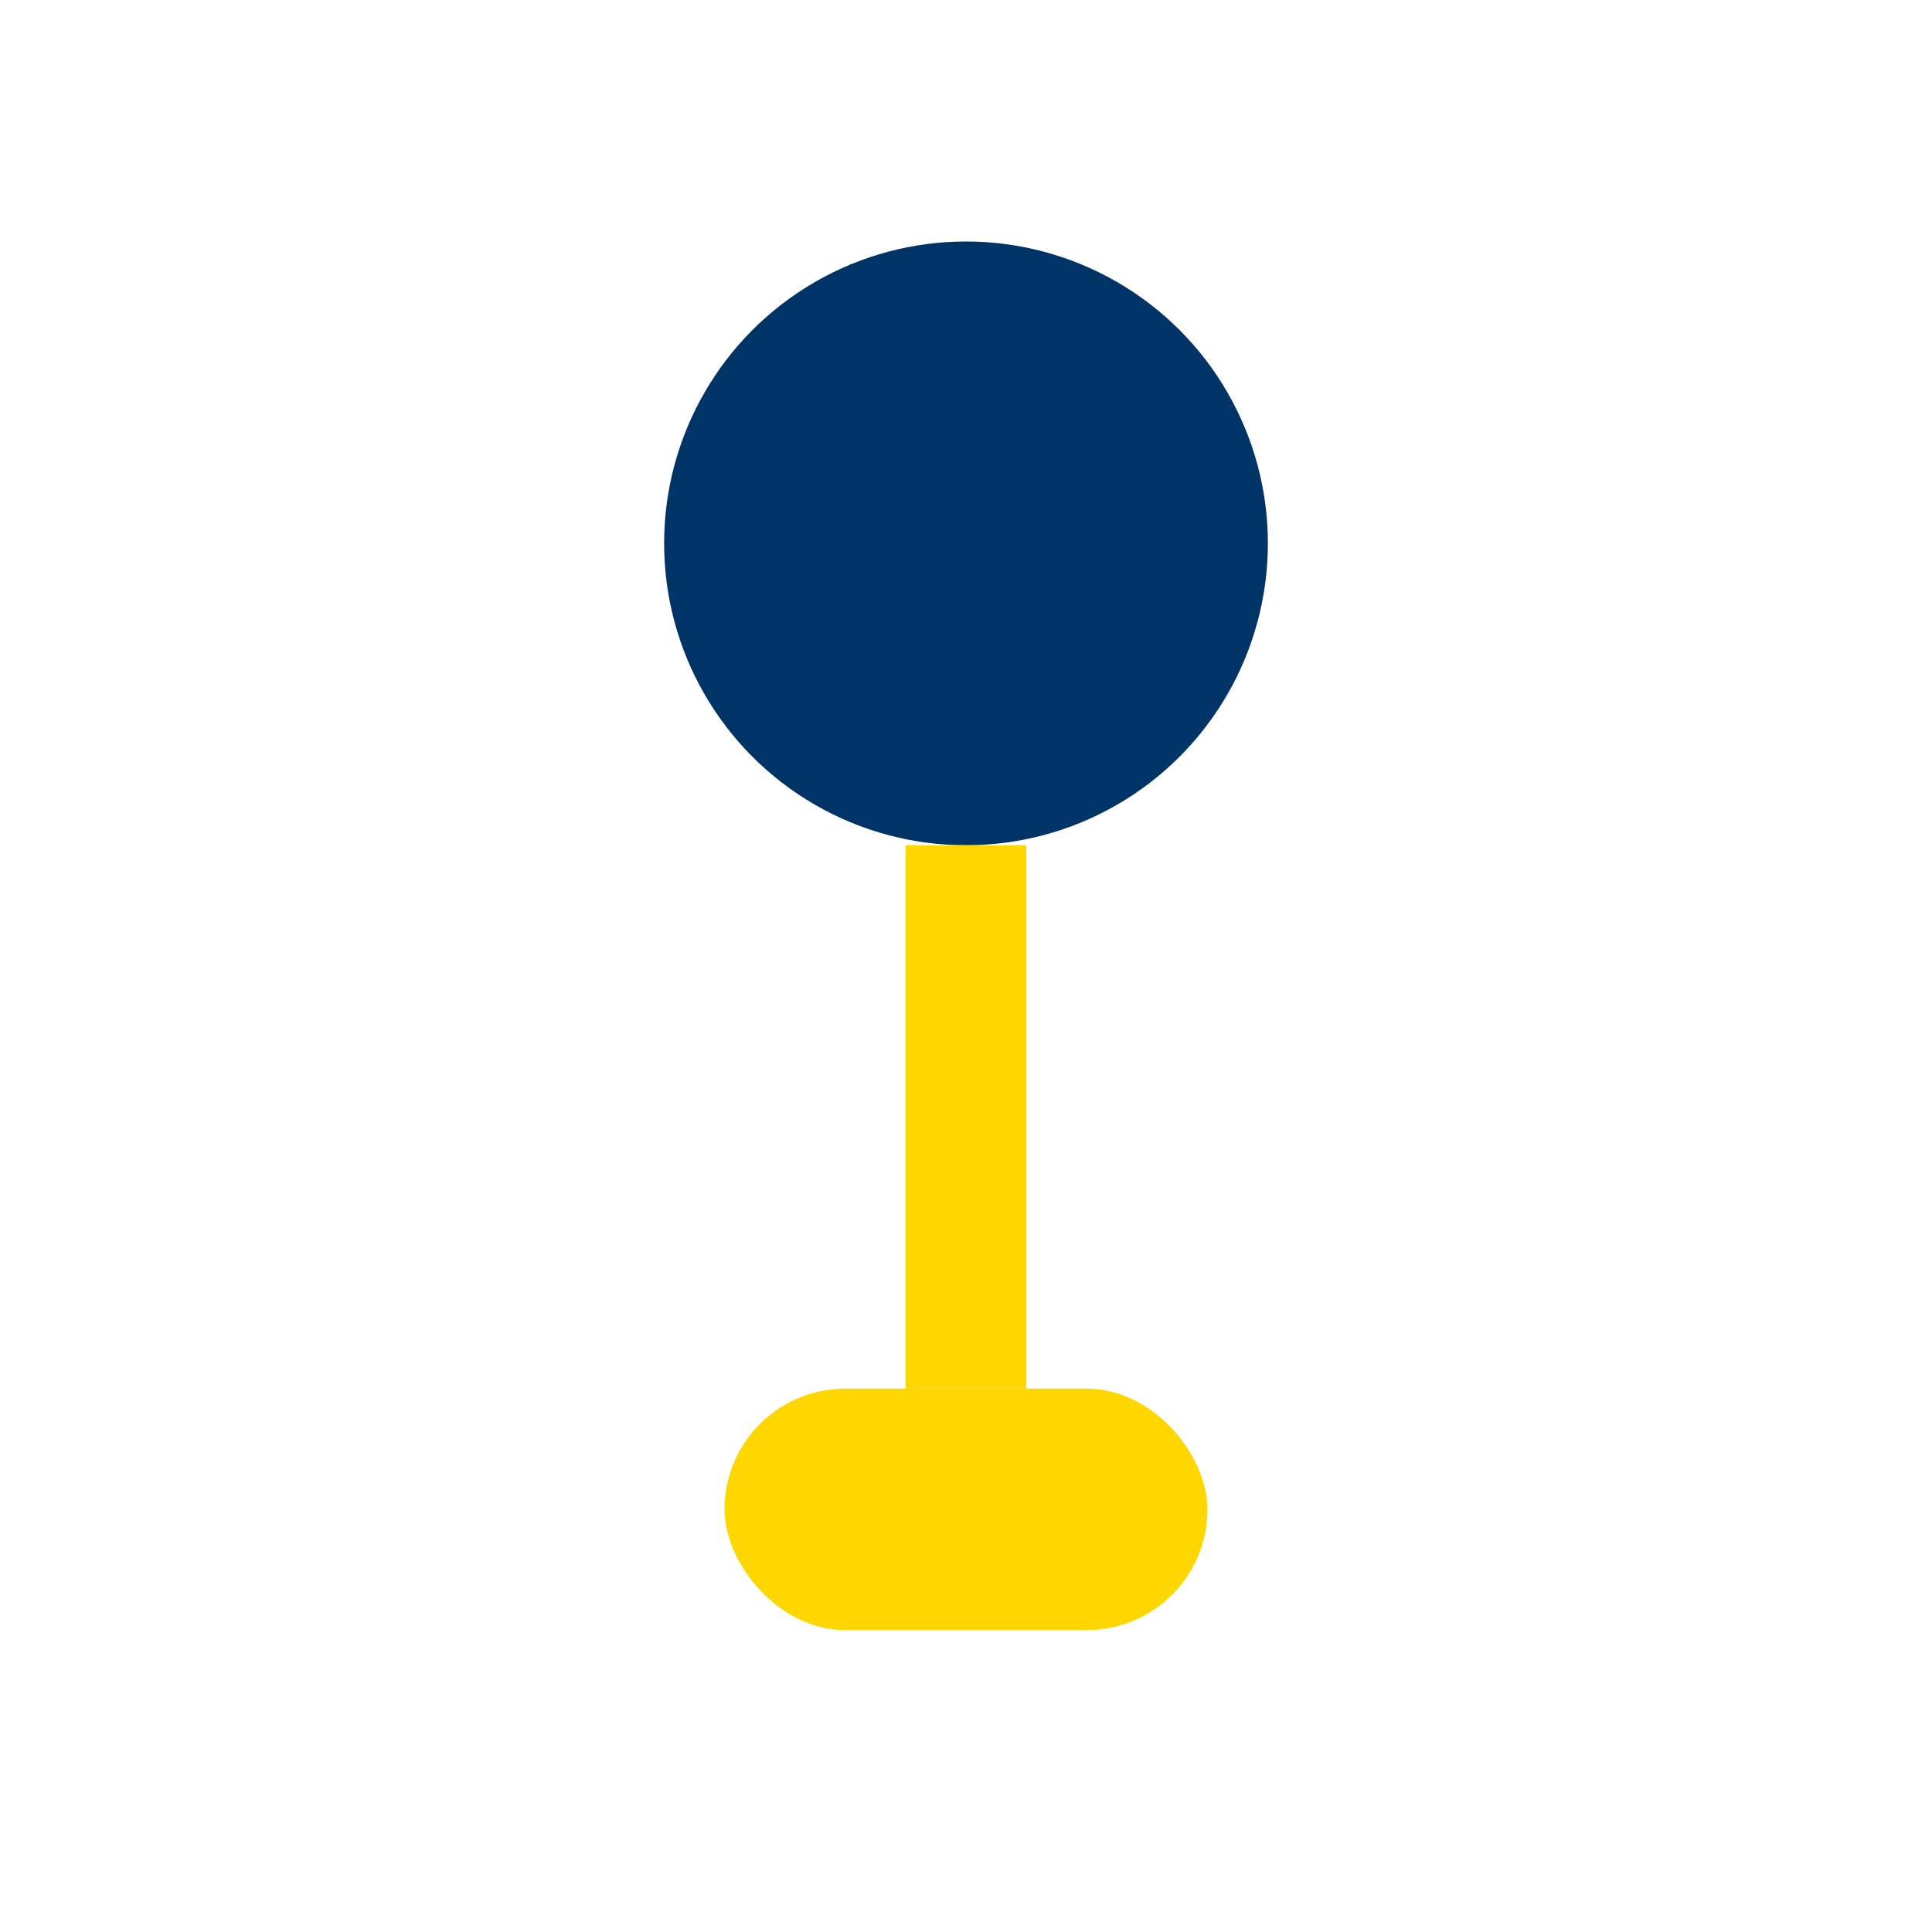 <?xml version="1.0" encoding="UTF-8"?>
<svg xmlns="http://www.w3.org/2000/svg" width="32" height="32" viewBox="0 0 32 32"><circle cx="16" cy="9" r="5" fill="#003366"/><path d="M16 14v9" stroke="#FFD700" stroke-width="2"/><rect x="12" y="23" width="8" height="4" rx="2" fill="#FFD700"/></svg>